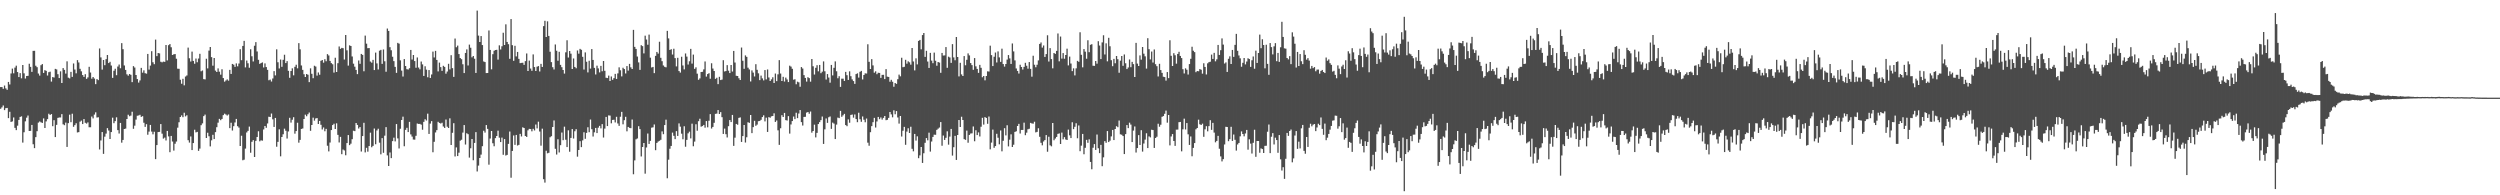 <svg xmlns="http://www.w3.org/2000/svg" width="1920" height="150"><path d="M0 66.891h1v16.649H0zM1 66.852h1v15.654H1zM2 68.189h1v12.814H2zM3 65.673h1v18.916H3zM4 67.889h1v15.192H4zM5 68.958h1v13.959H5zM6 62.901h1v27.844H6zM7 64.859h1v21.020H7zM8 56.402h1v37.253H8zM9 52.710h1v40.520H9zM10 56.295h1v33.921H10zM11 51.930h1v46.284H11zM12 50.443h1v49.518H12zM13 55.364h1v41.131H13zM14 59.172h1v32.936H14zM15 56.170h1v33.635H15zM16 60.148h1v29.177H16zM17 49.902h1v59.635H17zM18 56.332h1v45.274H18zM19 60.292h1v32.917H19zM20 58.354h1v32.020H20zM21 58.200h1v30.556H21zM22 48.970h1v51.650H22zM23 51.357h1v49.173H23zM24 55.181h1v40.769H24zM25 39.074h1v71.738H25zM26 39.007h1v74.744H26zM27 50.491h1v54.844H27zM28 51.624h1v49.124H28zM29 56.458h1v37.678H29zM30 58.059h1v35.241H30zM31 50.088h1v43.840H31zM32 49.180h1v45.211H32zM33 56.000h1v34.932H33zM34 53.868h1v44.455H34zM35 54.408h1v38.822H35zM36 58.006h1v33.502H36zM37 55.443h1v31.925H37zM38 55.041h1v33.236H38zM39 62.674h1v24.934H39zM40 59.195h1v37.703H40zM41 59.526h1v32.797H41zM42 52.877h1v52.372H42zM43 53.274h1v42.618H43zM44 57.008h1v33.491H44zM45 59.969h1v30.232H45zM46 54.774h1v35.438H46zM47 63.766h1v23.883H47zM48 52.300h1v43.177H48zM49 53.641h1v42.491H49zM50 56.514h1v37.666H50zM51 47.106h1v65.756H51zM52 59.641h1v34.901H52zM53 60.216h1v27.826H53zM54 55.219h1v38.636H54zM55 59.041h1v28.282H55zM56 48.727h1v48.659H56zM57 53.385h1v42.706H57zM58 56.331h1v38.339H58zM59 46.174h1v55.552H59zM60 47.968h1v53.532H60zM61 52.814h1v40.649H61zM62 54.767h1v37.855H62zM63 57.667h1v37.624H63zM64 59.028h1v32.410H64zM65 56.970h1v37.338H65zM66 60.560h1v34.388H66zM67 59.458h1v34.534H67zM68 51.327h1v46.432H68zM69 55.700h1v42.052H69zM70 60.395h1v29.110H70zM71 59.113h1v31.812H71zM72 60.327h1v27.674H72zM73 64.632h1v21.637H73zM74 60.730h1v29.515H74zM75 61.522h1v28.558H75zM76 37.202h1v77.575H76zM77 44.099h1v63.782H77zM78 53.468h1v47.949H78zM79 46.100h1v72.094H79zM80 50.093h1v54.860H80zM81 45.429h1v57.168H81zM82 42.246h1v56.150H82zM83 48.433h1v51.807H83zM84 47.453h1v59.310H84zM85 50.335h1v51.093H85zM86 59.788h1v30.578H86zM87 54.311h1v40.310H87zM88 52.792h1v40.250H88zM89 57.742h1v32.367H89zM90 51.109h1v48.837H90zM91 49.535h1v53.018H91zM92 52.428h1v42.003H92zM93 33.125h1v76.457H93zM94 37.782h1v69.691H94zM95 50.290h1v48.803H95zM96 53.703h1v45.085H96zM97 57.092h1v34.291H97zM98 58.109h1v29.981H98zM99 56.819h1v32.457H99zM100 57.431h1v31.359H100zM101 63.066h1v22.769H101zM102 50.786h1v48.116H102zM103 51.872h1v44.647H103zM104 57.599h1v34.248H104zM105 60.737h1v28.152H105zM106 63.420h1v25.243H106zM107 61.763h1v26.425H107zM108 52.139h1v37.596H108zM109 55.834h1v33.425H109zM110 54.000h1v40.245H110zM111 56.208h1v41.242H111zM112 56.559h1v38.809H112zM113 41.443h1v62.041H113zM114 53.478h1v47.592H114zM115 50.392h1v45.558H115zM116 39.344h1v61.709H116zM117 47.827h1v55.331H117zM118 49.286h1v51.863H118zM119 30.410h1v91.825H119zM120 43.114h1v68.283H120zM121 40.712h1v60.704H121zM122 41.026h1v60.224H122zM123 47.408h1v47.890H123zM124 47.853h1v54.779H124zM125 47.311h1v59.111H125zM126 47.515h1v58.175H126zM127 34.539h1v73.334H127zM128 46.386h1v54.178H128zM129 34.689h1v70.084H129zM130 33.865h1v83.033H130zM131 36.310h1v68.065H131zM132 42.229h1v66.487H132zM133 41.664h1v73.976H133zM134 41.548h1v68.843H134zM135 45.118h1v63.592H135zM136 52.754h1v45.314H136zM137 52.820h1v41.055H137zM138 61.236h1v28.618H138zM139 64.308h1v24.325H139zM140 60.530h1v29.461H140zM141 65.530h1v21.055H141zM142 58.791h1v30.622H142zM143 57.932h1v30.577H143zM144 36.547h1v71.149H144zM145 44.736h1v64.781H145zM146 47.251h1v57.566H146zM147 39.644h1v75.616H147zM148 46.817h1v63.073H148zM149 48.966h1v50.677H149zM150 44.929h1v56.772H150zM151 47.796h1v53.454H151zM152 44.971h1v70.890H152zM153 41.327h1v72.776H153zM154 54.729h1v41.443H154zM155 54.126h1v40.638H155zM156 60.752h1v28.443H156zM157 60.990h1v27.010H157zM158 45.089h1v60.873H158zM159 52.550h1v49.394H159zM160 38.861h1v65.770H160zM161 36.094h1v76.365H161zM162 43.875h1v63.905H162zM163 50.422h1v53.115H163zM164 44.533h1v62.246H164zM165 54.231h1v47.269H165zM166 55.294h1v42.384H166zM167 52.553h1v41.649H167zM168 55.036h1v36.238H168zM169 57.352h1v34.947H169zM170 53.205h1v38.150H170zM171 59.976h1v28.436H171zM172 62.722h1v24.573H172zM173 61.784h1v26.170H173zM174 60.982h1v27.754H174zM175 61.949h1v25.958H175zM176 53.656h1v44.735H176zM177 56.786h1v37.475H177zM178 49.088h1v51.138H178zM179 49.651h1v47.295H179zM180 51.354h1v42.706H180zM181 48.699h1v42.644H181zM182 50.928h1v45.983H182zM183 48.791h1v49.230H183zM184 37.763h1v74.378H184zM185 46.255h1v57.986H185zM186 35.277h1v87.810H186zM187 31.366h1v91.251H187zM188 51.760h1v62.380H188zM189 46.476h1v55.261H189zM190 48.598h1v51.921H190zM191 52.005h1v45.200H191zM192 37.844h1v79.463H192zM193 43.226h1v65.681H193zM194 47.229h1v60.378H194zM195 35.133h1v85.426H195zM196 32.354h1v75.832H196zM197 39.518h1v65.712H197zM198 45.927h1v54.886H198zM199 49.045h1v59.521H199zM200 48.434h1v59.318H200zM201 47.933h1v60.122H201zM202 51.790h1v47.635H202zM203 48.692h1v48.097H203zM204 51.529h1v46.621H204zM205 53.666h1v41.170H205zM206 61.652h1v27.976H206zM207 61.132h1v28.708H207zM208 62.594h1v24.600H208zM209 60.250h1v31.399H209zM210 54.619h1v42.850H210zM211 57.898h1v32.673H211zM212 37.885h1v74.818H212zM213 47.832h1v61.107H213zM214 52.561h1v46.754H214zM215 45.745h1v74.303H215zM216 51.302h1v53.902H216zM217 45.904h1v57.194H217zM218 42.027h1v56.770H218zM219 48.445h1v51.954H219zM220 46.972h1v59.424H220zM221 54.383h1v46.593H221zM222 59.738h1v30.716H222zM223 54.505h1v39.678H223zM224 52.485h1v39.462H224zM225 57.876h1v32.155H225zM226 51.294h1v51.369H226zM227 49.712h1v50.944H227zM228 52.484h1v41.789H228zM229 33.125h1v76.430H229zM230 37.898h1v69.540H230zM231 50.262h1v48.754H231zM232 53.658h1v44.987H232zM233 57.047h1v34.351H233zM234 59.145h1v28.945H234zM235 56.831h1v32.459H235zM236 57.417h1v30.339H236zM237 63.055h1v23.363H237zM238 52.483h1v47.967H238zM239 56.698h1v39.302H239zM240 60.065h1v30.315H240zM241 50.481h1v42.182H241zM242 51.122h1v39.876H242zM243 58.061h1v32.638H243zM244 55.663h1v39.594H244zM245 57.405h1v35.448H245zM246 46.699h1v49.164H246zM247 46.090h1v53.359H247zM248 48.136h1v49.779H248zM249 45.489h1v55.311H249zM250 47.062h1v51.889H250zM251 41.554h1v70.374H251zM252 42.581h1v73.694H252zM253 46.787h1v62.660H253zM254 48.488h1v51.396H254zM255 49.358h1v46.671H255zM256 55.758h1v39.276H256zM257 44.334h1v54.733H257zM258 55.281h1v39.427H258zM259 48.516h1v55.082H259zM260 35.669h1v73.769H260zM261 37.534h1v67.594H261zM262 36.737h1v81.701H262zM263 37.022h1v77.803H263zM264 45.722h1v69.814H264zM265 26.856h1v92.412H265zM266 38.652h1v71.223H266zM267 50.361h1v53.359H267zM268 34.836h1v76.634H268zM269 35.306h1v75.052H269zM270 43.386h1v63.508H270zM271 48.908h1v51.517H271zM272 51.225h1v49.495H272zM273 53.699h1v40.775H273zM274 56.952h1v39.013H274zM275 46.452h1v52.253H275zM276 48.998h1v48.582H276zM277 41.397h1v74.997H277zM278 42.154h1v62.356H278zM279 54.717h1v39.590H279zM280 27.322h1v89.701H280zM281 33.518h1v80.005H281zM282 36.997h1v79.459H282zM283 36.892h1v75.273H283zM284 47.235h1v54.673H284zM285 48.124h1v64.975H285zM286 45.972h1v66.029H286zM287 53.806h1v44.924H287zM288 40.375h1v70.403H288zM289 48.669h1v51.544H289zM290 53.349h1v45.502H290zM291 38.909h1v70.640H291zM292 38.289h1v80.219H292zM293 49.026h1v57.079H293zM294 37.993h1v79.353H294zM295 47.053h1v57.140H295zM296 55.086h1v42.564H296zM297 21.934h1v97.422H297zM298 23.754h1v103.735H298zM299 36.272h1v80.823H299zM300 38.618h1v82.840H300zM301 43.595h1v64.794H301zM302 46.961h1v58.747H302zM303 51.345h1v57.246H303zM304 55.950h1v39.333H304zM305 32.921h1v73.383H305zM306 33.558h1v80.460H306zM307 46.355h1v52.503H307zM308 54.199h1v37.941H308zM309 58.791h1v30.803H309zM310 45.385h1v66.941H310zM311 50.699h1v49.015H311zM312 53.126h1v45.029H312zM313 53.387h1v48.050H313zM314 52.371h1v41.229H314zM315 38.369h1v64.834H315zM316 45.734h1v59.193H316zM317 42.251h1v64.915H317zM318 46.922h1v60.321H318zM319 51.999h1v52.301H319zM320 44.158h1v50.711H320zM321 51.846h1v43.329H321zM322 53.251h1v41.890H322zM323 47.276h1v48.461H323zM324 49.453h1v50.189H324zM325 58.321h1v35.256H325zM326 50.912h1v40.665H326zM327 53.512h1v39.056H327zM328 59.336h1v27.965H328zM329 53.798h1v49.087H329zM330 59.855h1v35.059H330zM331 57.186h1v35.823H331zM332 39.627h1v77.296H332zM333 44.158h1v64.736H333zM334 39.087h1v62.654H334zM335 46.053h1v53.904H335zM336 54.847h1v38.701H336zM337 48.095h1v46.338H337zM338 51.561h1v43.329H338zM339 54.409h1v39.867H339zM340 50.547h1v46.633H340zM341 51.361h1v46.912H341zM342 56.562h1v35.217H342zM343 54.951h1v42.399H343zM344 49.002h1v49.296H344zM345 53.302h1v37.554H345zM346 42.412h1v68.933H346zM347 52.309h1v49.669H347zM348 59.017h1v35.616H348zM349 29.603h1v90.565H349zM350 36.309h1v76.913H350zM351 35.019h1v84.862H351zM352 41.508h1v75.742H352zM353 44.579h1v63.445H353zM354 45.464h1v61.871H354zM355 49.371h1v52.453H355zM356 56.091h1v39.984H356zM357 40.640h1v70.355H357zM358 37.937h1v64.429H358zM359 50.255h1v52.825H359zM360 34.233h1v86.780H360zM361 36.676h1v77.179H361zM362 44.036h1v62.692H362zM363 42.999h1v80.097H363zM364 45.123h1v64.671H364zM365 56.038h1v45.465H365zM366 8.155h1v123.535H366zM367 27.362h1v99.838H367zM368 32.245h1v89.112H368zM369 27.713h1v91.041H369zM370 34.622h1v77.647H370zM371 47.200h1v53.222H371zM372 47.662h1v54.177H372zM373 56.097h1v39.934H373zM374 56.078h1v42.890H374zM375 23.385h1v103.078H375zM376 38.360h1v68.011H376zM377 53.228h1v47.361H377zM378 41.617h1v68.426H378zM379 38.977h1v73.373H379zM380 38.400h1v67.710H380zM381 38.231h1v66.239H381zM382 45.785h1v54.551H382zM383 34.809h1v70.930H383zM384 37.995h1v71.092H384zM385 35.549h1v70.124H385zM386 25.130h1v93.762H386zM387 34.550h1v72.249H387zM388 18.693h1v100.741H388zM389 32.189h1v86.749H389zM390 33.935h1v76.549H390zM391 45.139h1v55.902H391zM392 14.666h1v121.848H392zM393 34.699h1v81.217H393zM394 46.707h1v57.322H394zM395 35.179h1v76.103H395zM396 43.291h1v60.361H396zM397 39.870h1v71.899H397zM398 45.218h1v66.047H398zM399 48.511h1v54.286H399zM400 48.263h1v56.525H400zM401 48.168h1v49.620H401zM402 49.798h1v48.507H402zM403 46.933h1v57.499H403zM404 41.068h1v64.105H404zM405 54.521h1v45.592H405zM406 46.557h1v52.392H406zM407 52.660h1v46.487H407zM408 54.356h1v46.483H408zM409 41.755h1v57.171H409zM410 51.499h1v48.702H410zM411 54.503h1v41.142H411zM412 51.194h1v47.435H412zM413 50.740h1v42.694H413zM414 54.860h1v46.132H414zM415 49.063h1v62.819H415zM416 51.396h1v47.446H416zM417 20.051h1v117.564H417zM418 15.961h1v124.271H418zM419 28.420h1v87.326H419zM420 16.401h1v101.382H420zM421 27.602h1v89.771H421zM422 39.719h1v65.683H422zM423 47.737h1v56.860H423zM424 51.621h1v45.898H424zM425 53.337h1v39.204H425zM426 34.174h1v80.090H426zM427 38.958h1v79.711H427zM428 46.657h1v60.297H428zM429 39.765h1v77.311H429zM430 49.817h1v61.713H430zM431 51.611h1v50.166H431zM432 53.736h1v53.944H432zM433 56.545h1v40.756H433zM434 40.206h1v67.090H434zM435 30.906h1v82.032H435zM436 44.168h1v55.923H436zM437 39.169h1v77.354H437zM438 41.209h1v64.722H438zM439 53.010h1v46.124H439zM440 44.925h1v61.489H440zM441 51.385h1v49.410H441zM442 52.424h1v46.793H442zM443 38.767h1v81.553H443zM444 41.204h1v73.999H444zM445 37.540h1v70.889H445zM446 38.256h1v74.728H446zM447 43.643h1v64.200H447zM448 53.379h1v48.193H448zM449 40.255h1v66.320H449zM450 47.428h1v54.603H450zM451 55.581h1v42.155H451zM452 46.633h1v54.901H452zM453 52.692h1v39.089H453zM454 37.683h1v61.522H454zM455 46.038h1v58.833H455zM456 52.144h1v49.481H456zM457 57.204h1v41.063H457zM458 50.451h1v51.733H458zM459 52.550h1v45.523H459zM460 55.601h1v41.048H460zM461 50.584h1v48.038H461zM462 54.754h1v40.566H462zM463 46.872h1v58.778H463zM464 54.364h1v44.411H464zM465 59.675h1v30.129H465zM466 59.944h1v36.890H466zM467 58.046h1v30.595H467zM468 62.187h1v26.591H468zM469 58.734h1v35.990H469zM470 61.298h1v30.803H470zM471 60.015h1v31.920H471zM472 56.709h1v37.347H472zM473 60.637h1v29.043H473zM474 56.391h1v38.431H474zM475 51.716h1v44.935H475zM476 53.977h1v35.686H476zM477 58.655h1v27.259H477zM478 52.006h1v43.501H478zM479 53.032h1v39.261H479zM480 56.430h1v33.275H480zM481 50.748h1v50.123H481zM482 54.231h1v43.248H482zM483 49.049h1v49.167H483zM484 51.711h1v46.732H484zM485 52.989h1v38.819H485zM486 22.922h1v110.917H486zM487 36.018h1v87.152H487zM488 37.563h1v69.437H488zM489 43.420h1v62.925H489zM490 47.929h1v49.013H490zM491 53.645h1v45.539H491zM492 34.723h1v85.459H492zM493 35.426h1v77.479H493zM494 41.022h1v68.827H494zM495 27.413h1v105.978H495zM496 30.380h1v82.875H496zM497 34.338h1v68.236H497zM498 26.576h1v83.971H498zM499 44.310h1v63.900H499zM500 51.792h1v46.243H500zM501 51.380h1v46.396H501zM502 56.182h1v39.398H502zM503 42.922h1v72.451H503zM504 39.860h1v69.927H504zM505 41.169h1v67.534H505zM506 32.062h1v76.073H506zM507 44.373h1v62.978H507zM508 47.023h1v53.915H508zM509 50.261h1v52.798H509zM510 51.310h1v44.722H510zM511 51.717h1v40.166H511zM512 23.712h1v113.220H512zM513 29.508h1v93.123H513zM514 38.360h1v75.861H514zM515 37.775h1v74.315H515zM516 41.855h1v59.970H516zM517 37.453h1v66.830H517zM518 44.643h1v62.209H518zM519 50.978h1v49.745H519zM520 44.398h1v60.004H520zM521 54.594h1v40.190H521zM522 55.745h1v41.516H522zM523 43.576h1v59.087H523zM524 50.291h1v56.665H524zM525 53.305h1v43.686H525zM526 41.047h1v71.655H526zM527 43.473h1v63.933H527zM528 49.560h1v52.827H528zM529 47.048h1v54.068H529zM530 37.549h1v68.724H530zM531 48.839h1v46.114H531zM532 41.926h1v70.392H532zM533 52.902h1v55.862H533zM534 51.695h1v43.755H534zM535 56.563h1v43.826H535zM536 61.262h1v31.809H536zM537 60.194h1v30.983H537zM538 55.318h1v41.979H538zM539 55.147h1v41.696H539zM540 53.302h1v42.626H540zM541 47.223h1v50.806H541zM542 58.826h1v34.130H542zM543 56.874h1v40.937H543zM544 56.236h1v36.477H544zM545 60.488h1v27.181H545zM546 48.568h1v50.138H546zM547 52.621h1v44.861H547zM548 54.528h1v39.787H548zM549 60.593h1v26.858H549zM550 59.721h1v27.543H550zM551 64.620h1v19.917H551zM552 59.005h1v28.544H552zM553 61.476h1v24.633H553zM554 61.138h1v28.866H554zM555 46.217h1v56.627H555zM556 54.898h1v43.885H556zM557 54.585h1v48.495H557zM558 50.007h1v55.546H558zM559 54.255h1v42.683H559zM560 56.092h1v36.124H560zM561 49.940h1v43.788H561zM562 54.960h1v33.329H562zM563 39.104h1v72.945H563zM564 48.012h1v57.693H564zM565 58.217h1v36.961H565zM566 58.389h1v37.386H566zM567 60.104h1v30.431H567zM568 61.425h1v28.728H568zM569 36.493h1v72.525H569zM570 46.637h1v57.873H570zM571 52.828h1v43.158H571zM572 42.536h1v66.940H572zM573 43.688h1v61.727H573zM574 51.971h1v41.922H574zM575 53.367h1v41.009H575zM576 62.546h1v25.789H576zM577 54.066h1v48.172H577zM578 55.744h1v41.899H578zM579 58.738h1v34.051H579zM580 49.282h1v47.334H580zM581 53.591h1v42.094H581zM582 56.339h1v36.746H582zM583 61.563h1v31.299H583zM584 58.064h1v33.928H584zM585 60.223h1v29.674H585zM586 61.766h1v26.808H586zM587 53.812h1v39.398H587zM588 60.996h1v29.349H588zM589 53.355h1v47.946H589zM590 59.487h1v30.488H590zM591 62.223h1v28.207H591zM592 60.943h1v28.415H592zM593 59.322h1v29.787H593zM594 63.757h1v23.298H594zM595 56.465h1v37.173H595zM596 62.313h1v30.194H596zM597 57.091h1v42.982H597zM598 46.191h1v65.090H598zM599 56.451h1v42.059H599zM600 62.216h1v26.237H600zM601 58.963h1v30.908H601zM602 62.601h1v24.138H602zM603 59.597h1v32.686H603zM604 61.010h1v31.564H604zM605 63.034h1v26.159H605zM606 50.451h1v52.171H606zM607 51.131h1v44.445H607zM608 52.848h1v40.109H608zM609 61.195h1v28.305H609zM610 60.852h1v30.641H610zM611 64.698h1v21.897H611zM612 62.697h1v28.048H612zM613 63.239h1v23.943H613zM614 66.611h1v17.897H614zM615 51.483h1v42.320H615zM616 52.612h1v43.789H616zM617 57.696h1v32.110H617zM618 59.841h1v29.879H618zM619 62.680h1v23.794H619zM620 59.303h1v26.711H620zM621 59.992h1v27.339H621zM622 62.710h1v22.927H622zM623 45.304h1v56.576H623zM624 50.917h1v49.675H624zM625 57.236h1v38.528H625zM626 52.091h1v53.424H626zM627 50.073h1v51.944H627zM628 54.760h1v40.518H628zM629 49.859h1v43.936H629zM630 56.219h1v36.027H630zM631 55.024h1v34.468H631zM632 47.160h1v63.384H632zM633 54.743h1v44.565H633zM634 61.107h1v29.872H634zM635 56.901h1v37.486H635zM636 59.556h1v30.519H636zM637 63.494h1v25.936H637zM638 49.861h1v49.129H638zM639 57.884h1v36.278H639zM640 52.056h1v42.866H640zM641 47.175h1v59.606H641zM642 54.748h1v40.963H642zM643 60.090h1v30.233H643zM644 58.507h1v32.227H644zM645 66.699h1v18.457H645zM646 60.427h1v29.266H646zM647 60.398h1v28.170H647zM648 62.158h1v25.300H648zM649 55.198h1v40.834H649zM650 57.750h1v39.182H650zM651 61.386h1v30.302H651zM652 54.782h1v39.467H652zM653 58.513h1v29.749H653zM654 60.975h1v27.000H654zM655 62.277h1v28.077H655zM656 64.408h1v23.519H656zM657 56.872h1v34.556H657zM658 56.320h1v37.518H658zM659 59.580h1v27.008H659zM660 55.142h1v36.444H660zM661 54.441h1v39.103H661zM662 61.042h1v28.406H662zM663 57.588h1v34.389H663zM664 56.316h1v37.568H664zM665 56.462h1v34.597H665zM666 33.987h1v75.564H666zM667 47.457h1v64.464H667zM668 52.972h1v48.536H668zM669 45.433h1v51.437H669zM670 50.209h1v43.640H670zM671 55.812h1v34.735H671zM672 54.758h1v43.200H672zM673 57.003h1v36.293H673zM674 55.839h1v33.957H674zM675 55.988h1v35.559H675zM676 59.788h1v30.435H676zM677 57.484h1v34.382H677zM678 57.424h1v33.106H678zM679 60.732h1v28.336H679zM680 53.107h1v39.220H680zM681 58.888h1v33.143H681zM682 59.086h1v31.430H682zM683 62.754h1v23.283H683zM684 61.283h1v26.561H684zM685 62.786h1v27.308H685zM686 66.599h1v18.143H686zM687 63.759h1v23.999H687zM688 64.423h1v20.895H688zM689 60.837h1v29.360H689zM690 57.276h1v37.671H690zM691 58.617h1v30.493H691zM692 44.360h1v60.508H692zM693 51.590h1v48.806H693zM694 51.314h1v46.099H694zM695 45.942h1v65.245H695zM696 48.875h1v52.188H696zM697 47.126h1v51.357H697zM698 47.877h1v54.245H698zM699 49.660h1v47.682H699zM700 36.853h1v77.430H700zM701 47.198h1v69.048H701zM702 54.050h1v48.828H702zM703 44.824h1v63.154H703zM704 49.460h1v55.254H704zM705 31.452h1v90.043H705zM706 30.644h1v88.705H706zM707 37.878h1v75.021H707zM708 26.956h1v98.186H708zM709 25.336h1v92.384H709zM710 43.695h1v65.966H710zM711 39.030h1v67.027H711zM712 47.276h1v60.507H712zM713 52.155h1v49.744H713zM714 40.595h1v75.810H714zM715 46.566h1v62.152H715zM716 48.532h1v56.619H716zM717 40.416h1v63.012H717zM718 46.619h1v56.922H718zM719 50.499h1v49.258H719zM720 47.596h1v51.233H720zM721 48.082h1v49.878H721zM722 55.907h1v37.842H722zM723 40.662h1v71.284H723zM724 42.664h1v61.402H724zM725 42.541h1v64.943H725zM726 36.151h1v69.687H726zM727 52.074h1v48.814H727zM728 43.500h1v67.600H728zM729 44.144h1v60.751H729zM730 48.303h1v50.730H730zM731 33.912h1v85.597H731zM732 44.088h1v68.953H732zM733 46.274h1v58.058H733zM734 28.400h1v94.449H734zM735 43.758h1v59.931H735zM736 58.691h1v33.494H736zM737 48.246h1v49.272H737zM738 57.161h1v32.481H738zM739 58.374h1v33.808H739zM740 43.043h1v63.805H740zM741 50.121h1v57.295H741zM742 45.944h1v54.374H742zM743 41.019h1v68.585H743zM744 42.557h1v61.078H744zM745 48.433h1v54.138H745zM746 50.033h1v52.367H746zM747 53.599h1v43.531H747zM748 44.575h1v63.894H748zM749 50.932h1v49.110H749zM750 52.961h1v50.771H750zM751 55.939h1v45.760H751zM752 49.806h1v55.022H752zM753 52.078h1v45.262H753zM754 59.315h1v31.166H754zM755 58.366h1v37.338H755zM756 61.708h1v28.209H756zM757 58.360h1v32.239H757zM758 54.782h1v40.320H758zM759 54.948h1v34.523H759zM760 35.094h1v79.595H760zM761 42.344h1v67.152H761zM762 50.724h1v48.805H762zM763 43.586h1v69.912H763zM764 40.325h1v71.862H764zM765 47.989h1v54.745H765zM766 39.476h1v66.293H766zM767 44.076h1v66.781H767zM768 47.537h1v52.662H768zM769 37.359h1v78.871H769zM770 49.183h1v58.976H770zM771 51.133h1v47.342H771zM772 49.152h1v54.836H772zM773 45.796h1v50.391H773zM774 42.311h1v70.137H774zM775 44.825h1v62.422H775zM776 49.105h1v54.071H776zM777 33.405h1v79.481H777zM778 39.476h1v71.669H778zM779 46.365h1v54.939H779zM780 52.577h1v48.249H780zM781 54.471h1v42.321H781zM782 56.489h1v38.649H782zM783 49.723h1v52.829H783zM784 51.459h1v48.332H784zM785 53.383h1v46.386H785zM786 51.371h1v42.849H786zM787 48.243h1v55.593H787zM788 50.492h1v51.413H788zM789 52.712h1v46.581H789zM790 47.660h1v51.230H790zM791 52.908h1v41.456H791zM792 58.891h1v35.910H792zM793 42.799h1v52.175H793zM794 49.734h1v43.774H794zM795 51.685h1v49.999H795zM796 49.698h1v51.561H796zM797 46.379h1v52.125H797zM798 33.764h1v71.279H798zM799 32.621h1v77.060H799zM800 36.579h1v75.060H800zM801 34.898h1v73.731H801zM802 43.735h1v63.854H802zM803 41.544h1v62.204H803zM804 27.076h1v89.439H804zM805 47.255h1v57.741H805zM806 36.989h1v74.625H806zM807 45.370h1v67.021H807zM808 52.495h1v41.961H808zM809 40.699h1v67.025H809zM810 41.395h1v64.983H810zM811 39.043h1v66.133H811zM812 25.720h1v77.084H812zM813 47.099h1v55.331H813zM814 28.035h1v82.552H814zM815 45.013h1v56.816H815zM816 40.773h1v66.231H816zM817 45.116h1v60.201H817zM818 42.243h1v64.868H818zM819 37.356h1v70.153H819zM820 50.236h1v49.290H820zM821 43.456h1v60.494H821zM822 48.797h1v57.228H822zM823 54.617h1v39.270H823zM824 52.493h1v46.669H824zM825 57.917h1v39.447H825zM826 52.499h1v42.158H826zM827 46.735h1v59.433H827zM828 47.486h1v48.863H828zM829 24.780h1v91.357H829zM830 42.105h1v69.784H830zM831 51.736h1v51.148H831zM832 37.675h1v80.780H832zM833 39.667h1v73.860H833zM834 45.083h1v62.322H834zM835 30.933h1v78.756H835zM836 40.072h1v66.936H836zM837 34.400h1v89.968H837zM838 33.928h1v96.091H838zM839 50.494h1v62.955H839zM840 50.563h1v60.106H840zM841 46.873h1v68.266H841zM842 48.914h1v54.412H842zM843 31.630h1v82.234H843zM844 34.944h1v82.682H844zM845 45.379h1v65.881H845zM846 32.543h1v95.095H846zM847 27.071h1v93.750H847zM848 41.804h1v66.601H848zM849 33.289h1v76.364H849zM850 47.089h1v53.593H850zM851 29.018h1v80.101H851zM852 35.510h1v72.538H852zM853 46.234h1v58.521H853zM854 50.834h1v48.939H854zM855 45.199h1v62.378H855zM856 48.611h1v50.455H856zM857 43.032h1v53.900H857zM858 45.482h1v52.230H858zM859 55.837h1v36.716H859zM860 46.586h1v56.566H860zM861 43.022h1v60.431H861zM862 50.546h1v53.966H862zM863 41.838h1v76.464H863zM864 48.586h1v54.409H864zM865 53.034h1v43.012H865zM866 51.823h1v46.581H866zM867 45.674h1v48.531H867zM868 51.624h1v44.075H868zM869 47.533h1v61.592H869zM870 49.234h1v51.068H870zM871 59.147h1v37.965H871zM872 32.916h1v84.211H872zM873 48.857h1v64.845H873zM874 50.669h1v53.113H874zM875 42.530h1v68.822H875zM876 45.832h1v54.147H876zM877 36.082h1v80.339H877zM878 41.223h1v68.999H878zM879 43.279h1v63.959H879zM880 52.692h1v49.650H880zM881 29.316h1v84.419H881zM882 37.789h1v66.973H882zM883 45.623h1v59.875H883zM884 39.583h1v60.048H884zM885 48.032h1v51.879H885zM886 37.964h1v75.638H886zM887 49.295h1v56.678H887zM888 50.857h1v54.132H888zM889 58.745h1v36.289H889zM890 49.019h1v48.302H890zM891 53.821h1v41.999H891zM892 55.939h1v33.772H892zM893 58.925h1v30.219H893zM894 59.182h1v28.205H894zM895 61.914h1v23.025H895zM896 55.348h1v38.867H896zM897 60.017h1v28.307H897zM898 30.914h1v80.766H898zM899 42.854h1v61.937H899zM900 50.705h1v52.241H900zM901 40.838h1v67.452H901zM902 42.436h1v69.599H902zM903 48.881h1v50.678H903zM904 41.401h1v58.131H904zM905 39.765h1v54.097H905zM906 42.966h1v50.675H906zM907 44.617h1v71.632H907zM908 53.149h1v46.174H908zM909 56.416h1v34.699H909zM910 52.493h1v46.924H910zM911 53.569h1v40.946H911zM912 57.265h1v45.911H912zM913 49.204h1v62.110H913zM914 45.159h1v59.631H914zM915 35.892h1v84.107H915zM916 38.960h1v74.595H916zM917 40.042h1v69.829H917zM918 55.468h1v43.836H918zM919 54.527h1v43.797H919zM920 54.711h1v37.207H920zM921 53.021h1v42.401H921zM922 53.563h1v42.450H922zM923 56.555h1v38.409H923zM924 48.588h1v56.487H924zM925 51.389h1v47.932H925zM926 57.195h1v39.740H926zM927 48.618h1v52.227H927zM928 47.707h1v49.175H928zM929 47.435h1v44.885H929zM930 41.942h1v57.771H930zM931 45.253h1v49.113H931zM932 40.606h1v61.219H932zM933 47.115h1v62.209H933zM934 45.557h1v62.696H934zM935 34.501h1v69.868H935zM936 42.210h1v72.035H936zM937 38.542h1v81.573H937zM938 29.472h1v94.472H938zM939 34.278h1v87.933H939zM940 48.796h1v62.160H940zM941 47.898h1v49.468H941zM942 55.259h1v42.282H942zM943 45.147h1v63.319H943zM944 43.270h1v63.566H944zM945 49.158h1v48.215H945zM946 38.325h1v69.899H946zM947 43.665h1v59.633H947zM948 34.477h1v72.893H948zM949 25.993h1v89.647H949zM950 39.012h1v71.929H950zM951 42.590h1v67.175H951zM952 44.817h1v59.889H952zM953 51.232h1v49.700H953zM954 48.242h1v54.690H954zM955 44.532h1v60.153H955zM956 49.461h1v53.023H956zM957 47.257h1v52.535H957zM958 44.743h1v70.189H958zM959 45.380h1v61.647H959zM960 51.334h1v58.961H960zM961 46.302h1v71.597H961zM962 43.354h1v66.293H962zM963 52.776h1v46.854H963zM964 38.913h1v81.485H964zM965 48.335h1v59.933H965zM966 40.705h1v67.572H966zM967 26.590h1v90.701H967zM968 37.028h1v76.928H968zM969 30.142h1v84.358H969zM970 34.581h1v82.921H970zM971 52.467h1v59.564H971zM972 34.374h1v77.525H972zM973 49.074h1v52.089H973zM974 57.446h1v38.190H974zM975 33.093h1v84.497H975zM976 36.209h1v68.794H976zM977 41.775h1v60.464H977zM978 35.576h1v75.391H978zM979 33.105h1v72.607H979zM980 46.980h1v60.577H980zM981 40.666h1v76.668H981zM982 47.516h1v56.209H982zM983 36.306h1v86.037H983zM984 16.766h1v114.193H984zM985 28.349h1v100.042H985zM986 37.107h1v100.238H986zM987 37.364h1v84.606H987zM988 44.524h1v57.555H988zM989 45.639h1v58.732H989zM990 43.129h1v57.467H990zM991 49.277h1v50.205H991zM992 24.838h1v99.852H992zM993 28.098h1v93.540H993zM994 33.608h1v70.502H994zM995 51.884h1v48.774H995zM996 39.873h1v74.467H996zM997 50.690h1v58.131H997zM998 41.520h1v72.464H998zM999 47.041h1v51.525H999zM1000 49.246h1v46.706H1000zM1001 38.569h1v77.308H1001zM1002 42.092h1v75.987H1002zM1003 45.829h1v59.368H1003zM1004 44.624h1v68.211H1004zM1005 46.517h1v51.584H1005zM1006 52.724h1v42.307H1006zM1007 50.644h1v46.364H1007zM1008 52.326h1v43.402H1008zM1009 51.498h1v43.719H1009zM1010 54.734h1v45.989H1010zM1011 53.470h1v44.413H1011zM1012 53.391h1v41.658H1012zM1013 56.579h1v39.509H1013zM1014 54.488h1v35.712H1014zM1015 53.699h1v45.294H1015zM1016 55.302h1v48.215H1016zM1017 56.090h1v38.855H1017zM1018 44.194h1v63.460H1018zM1019 46.654h1v59.081H1019zM1020 45.597h1v57.289H1020zM1021 48.530h1v51.044H1021zM1022 49.841h1v46.853H1022zM1023 54.987h1v37.671H1023zM1024 54.370h1v38.071H1024zM1025 57.500h1v31.295H1025zM1026 60.123h1v28.826H1026zM1027 50.235h1v48.571H1027zM1028 52.736h1v44.244H1028zM1029 56.937h1v33.719H1029zM1030 51.051h1v50.402H1030zM1031 49.734h1v44.984H1031zM1032 52.975h1v54.270H1032zM1033 46.259h1v59.798H1033zM1034 59.534h1v38.483H1034zM1035 39.363h1v74.136H1035zM1036 41.094h1v67.886H1036zM1037 46.642h1v63.059H1037zM1038 36.997h1v79.647H1038zM1039 40.201h1v61.771H1039zM1040 45.407h1v53.105H1040zM1041 49.556h1v44.858H1041zM1042 54.346h1v38.208H1042zM1043 42.321h1v62.853H1043zM1044 37.400h1v72.957H1044zM1045 42.972h1v64.084H1045zM1046 51.585h1v60.543H1046zM1047 36.435h1v80.632H1047zM1048 41.356h1v67.117H1048zM1049 43.641h1v68.489H1049zM1050 41.887h1v67.109H1050zM1051 55.514h1v45.348H1051zM1052 21.637h1v109.458H1052zM1053 24.222h1v103.513H1053zM1054 25.484h1v93.398H1054zM1055 36.732h1v93.437H1055zM1056 40.123h1v76.447H1056zM1057 49.097h1v53.964H1057zM1058 41.092h1v59.897H1058zM1059 45.428h1v52.587H1059zM1060 47.799h1v47.764H1060zM1061 27.410h1v95.328H1061zM1062 38.048h1v71.669H1062zM1063 40.305h1v64.283H1063zM1064 25.520h1v90.871H1064zM1065 40.390h1v77.236H1065zM1066 41.920h1v69.442H1066zM1067 38.663h1v64.387H1067zM1068 43.121h1v57.398H1068zM1069 37.819h1v65.822H1069zM1070 35.647h1v74.312H1070zM1071 43.552h1v69.642H1071zM1072 33.514h1v91.126H1072zM1073 37.051h1v79.065H1073zM1074 42.329h1v65.957H1074zM1075 33.644h1v87.652H1075zM1076 24.725h1v98.985H1076zM1077 30.285h1v75.406H1077zM1078 12.912h1v133.936H1078zM1079 23.347h1v94.960H1079zM1080 42.466h1v64.365H1080zM1081 31.982h1v84.917H1081zM1082 41.120h1v74.398H1082zM1083 41.743h1v62.739H1083zM1084 43.033h1v65.427H1084zM1085 44.759h1v58.673H1085zM1086 52.605h1v50.779H1086zM1087 44.052h1v54.811H1087zM1088 46.749h1v49.762H1088zM1089 38.382h1v71.213H1089zM1090 46.827h1v60.216H1090zM1091 49.574h1v53.302H1091zM1092 52.929h1v44.754H1092zM1093 51.182h1v42.781H1093zM1094 56.575h1v40.442H1094zM1095 53.478h1v43.176H1095zM1096 58.686h1v36.444H1096zM1097 61.402h1v31.521H1097zM1098 53.162h1v38.004H1098zM1099 52.308h1v43.276H1099zM1100 56.928h1v30.511H1100zM1101 49.809h1v50.744H1101zM1102 48.911h1v50.859H1102zM1103 50.106h1v46.134H1103zM1104 37.385h1v89.938H1104zM1105 45.513h1v78.943H1105zM1106 37.295h1v69.381H1106zM1107 39.410h1v75.909H1107zM1108 41.291h1v63.523H1108zM1109 48.097h1v57.517H1109zM1110 49.356h1v50.916H1110zM1111 51.540h1v42.806H1111zM1112 42.177h1v77.673H1112zM1113 37.245h1v88.988H1113zM1114 32.456h1v84.425H1114zM1115 34.991h1v79.430H1115zM1116 38.457h1v72.415H1116zM1117 49.938h1v57.826H1117zM1118 42.747h1v65.515H1118zM1119 54.441h1v46.192H1119zM1120 32.704h1v92.441H1120zM1121 32.959h1v100.605H1121zM1122 33.229h1v80.450H1122zM1123 31.491h1v96.182H1123zM1124 35.517h1v80.458H1124zM1125 45.465h1v56.884H1125zM1126 32.678h1v90.456H1126zM1127 39.254h1v77.386H1127zM1128 44.646h1v66.473H1128zM1129 33.287h1v90.221H1129zM1130 28.328h1v83.825H1130zM1131 37.926h1v75.162H1131zM1132 40.632h1v70.838H1132zM1133 38.604h1v70.936H1133zM1134 46.261h1v52.082H1134zM1135 42.677h1v71.665H1135zM1136 47.587h1v58.964H1136zM1137 50.589h1v50.491H1137zM1138 54.664h1v44.453H1138zM1139 59.615h1v33.116H1139zM1140 58.423h1v40.744H1140zM1141 48.958h1v49.867H1141zM1142 55.446h1v41.344H1142zM1143 54.450h1v53.259H1143zM1144 47.630h1v54.931H1144zM1145 54.445h1v40.166H1145zM1146 53.051h1v43.567H1146zM1147 54.686h1v37.558H1147zM1148 57.416h1v32.359H1148zM1149 52.031h1v42.992H1149zM1150 60.279h1v35.881H1150zM1151 60.404h1v31.878H1151zM1152 59.108h1v32.436H1152zM1153 64.566h1v26.012H1153zM1154 64.654h1v21.124H1154zM1155 57.555h1v36.895H1155zM1156 59.751h1v31.422H1156zM1157 52.732h1v42.624H1157zM1158 50.972h1v45.773H1158zM1159 60.985h1v28.330H1159zM1160 59.352h1v34.822H1160zM1161 55.976h1v43.344H1161zM1162 62.183h1v29.953H1162zM1163 59.638h1v28.486H1163zM1164 59.325h1v30.543H1164zM1165 62.030h1v27.601H1165zM1166 52.480h1v48.875H1166zM1167 51.365h1v52.545H1167zM1168 51.295h1v43.492H1168zM1169 44.694h1v58.827H1169zM1170 49.157h1v46.199H1170zM1171 48.876h1v44.334H1171zM1172 30.638h1v79.448H1172zM1173 37.125h1v72.143H1173zM1174 42.922h1v65.629H1174zM1175 27.495h1v92.900H1175zM1176 38.452h1v68.052H1176zM1177 29.660h1v95.914H1177zM1178 30.905h1v86.969H1178zM1179 38.364h1v74.687H1179zM1180 21.506h1v103.631H1180zM1181 26.252h1v96.339H1181zM1182 38.217h1v75.715H1182zM1183 36.764h1v76.506H1183zM1184 40.615h1v69.421H1184zM1185 48.128h1v50.280H1185zM1186 47.949h1v57.352H1186zM1187 50.762h1v47.928H1187zM1188 42.805h1v57.575H1188zM1189 31.760h1v90.572H1189zM1190 34.606h1v75.787H1190zM1191 42.313h1v63.068H1191zM1192 36.933h1v75.700H1192zM1193 48.454h1v56.651H1193zM1194 51.958h1v44.048H1194zM1195 40.827h1v65.187H1195zM1196 54.458h1v43.662H1196zM1197 52.961h1v46.822H1197zM1198 22.745h1v112.161H1198zM1199 27.655h1v91.750H1199zM1200 34.311h1v76.573H1200zM1201 39.925h1v72.230H1201zM1202 43.087h1v58.265H1202zM1203 39.844h1v64.498H1203zM1204 45.441h1v61.259H1204zM1205 52.821h1v46.519H1205zM1206 45.129h1v60.544H1206zM1207 54.409h1v43.624H1207zM1208 57.621h1v36.518H1208zM1209 43.822h1v58.694H1209zM1210 50.552h1v56.254H1210zM1211 55.800h1v41.132H1211zM1212 40.895h1v71.793H1212zM1213 43.160h1v64.235H1213zM1214 49.490h1v47.901H1214zM1215 47.006h1v59.182H1215zM1216 37.616h1v63.154H1216zM1217 41.976h1v53.012H1217zM1218 47.827h1v64.539H1218zM1219 53.121h1v52.660H1219zM1220 51.824h1v48.535H1220zM1221 56.642h1v37.497H1221zM1222 61.639h1v27.321H1222zM1223 60.197h1v37.085H1223zM1224 55.290h1v41.534H1224zM1225 55.175h1v38.889H1225zM1226 53.314h1v44.711H1226zM1227 47.226h1v46.611H1227zM1228 59.867h1v33.092H1228zM1229 56.874h1v40.948H1229zM1230 56.252h1v36.465H1230zM1231 60.985h1v26.673H1231zM1232 49.323h1v46.991H1232zM1233 50.323h1v48.280H1233zM1234 54.436h1v43.462H1234zM1235 49.347h1v55.611H1235zM1236 49.183h1v53.290H1236zM1237 55.253h1v41.926H1237zM1238 40.280h1v68.592H1238zM1239 45.152h1v59.863H1239zM1240 36.035h1v69.252H1240zM1241 35.451h1v75.931H1241zM1242 47.820h1v67.346H1242zM1243 37.471h1v81.352H1243zM1244 49.460h1v54.188H1244zM1245 53.021h1v47.517H1245zM1246 49.849h1v50.758H1246zM1247 45.120h1v58.604H1247zM1248 51.462h1v51.112H1248zM1249 36.699h1v70.249H1249zM1250 38.433h1v71.771H1250zM1251 39.281h1v69.546H1251zM1252 40.966h1v64.007H1252zM1253 55.821h1v44.273H1253zM1254 55.519h1v41.630H1254zM1255 38.121h1v78.689H1255zM1256 43.986h1v60.288H1256zM1257 47.312h1v50.813H1257zM1258 39.553h1v70.726H1258zM1259 47.209h1v59.162H1259zM1260 49.484h1v55.011H1260zM1261 47.889h1v51.081H1261zM1262 53.603h1v44.930H1262zM1263 52.531h1v48.299H1263zM1264 48.773h1v54.389H1264zM1265 53.802h1v51.964H1265zM1266 47.746h1v58.468H1266zM1267 32.663h1v79.467H1267zM1268 46.779h1v60.769H1268zM1269 26.867h1v74.512H1269zM1270 34.362h1v67.447H1270zM1271 46.809h1v54.792H1271zM1272 44.813h1v71.882H1272zM1273 36.913h1v80.320H1273zM1274 51.413h1v44.818H1274zM1275 50.603h1v58.313H1275zM1276 43.692h1v58.895H1276zM1277 47.723h1v52.447H1277zM1278 52.228h1v51.468H1278zM1279 55.183h1v44.609H1279zM1280 55.676h1v43.702H1280zM1281 53.408h1v48.570H1281zM1282 56.292h1v38.093H1282zM1283 53.252h1v39.038H1283zM1284 57.371h1v31.030H1284zM1285 57.975h1v30.767H1285zM1286 52.942h1v44.015H1286zM1287 53.816h1v37.359H1287zM1288 56.247h1v32.869H1288zM1289 53.938h1v36.992H1289zM1290 55.355h1v34.254H1290zM1291 60.833h1v31.447H1291zM1292 60.267h1v33.202H1292zM1293 57.946h1v39.933H1293zM1294 56.948h1v38.171H1294zM1295 55.582h1v40.053H1295zM1296 57.662h1v32.881H1296zM1297 55.278h1v42.777H1297zM1298 54.911h1v42.095H1298zM1299 55.701h1v38.747H1299zM1300 57.667h1v34.961H1300zM1301 50.471h1v50.348H1301zM1302 50.158h1v46.100H1302zM1303 57.687h1v38.433H1303zM1304 49.329h1v53.820H1304zM1305 51.361h1v50.827H1305zM1306 45.801h1v50.583H1306zM1307 40.233h1v68.347H1307zM1308 42.849h1v58.940H1308zM1309 36.637h1v73.750H1309zM1310 35.488h1v79.593H1310zM1311 48.316h1v62.604H1311zM1312 38.162h1v80.412H1312zM1313 48.789h1v54.304H1313zM1314 52.935h1v47.454H1314zM1315 44.906h1v58.988H1315zM1316 46.476h1v57.068H1316zM1317 51.203h1v51.292H1317zM1318 36.787h1v70.227H1318zM1319 39.301h1v70.952H1319zM1320 47.744h1v57.122H1320zM1321 40.912h1v61.014H1321zM1322 55.458h1v44.645H1322zM1323 49.284h1v50.263H1323zM1324 38.125h1v78.642H1324zM1325 44.049h1v60.209H1325zM1326 42.713h1v64.472H1326zM1327 32.362h1v83.143H1327zM1328 41.233h1v75.445H1328zM1329 37.642h1v67.265H1329zM1330 40.425h1v69.062H1330zM1331 53.165h1v46.603H1331zM1332 49.903h1v49.364H1332zM1333 53.848h1v57.178H1333zM1334 52.291h1v51.627H1334zM1335 41.695h1v58.098H1335zM1336 37.154h1v78.450H1336zM1337 42.904h1v67.360H1337zM1338 44.313h1v63.315H1338zM1339 51.009h1v55.836H1339zM1340 50.894h1v52.115H1340zM1341 47.266h1v54.486H1341zM1342 50.958h1v51.219H1342zM1343 49.153h1v45.481H1343zM1344 45.018h1v63.390H1344zM1345 42.491h1v62.889H1345zM1346 55.176h1v51.560H1346zM1347 55.255h1v45.809H1347zM1348 54.879h1v39.734H1348zM1349 56.362h1v38.419H1349zM1350 52.324h1v49.762H1350zM1351 53.693h1v44.400H1351zM1352 58.007h1v41.774H1352zM1353 55.933h1v36.110H1353zM1354 57.851h1v33.007H1354zM1355 52.565h1v43.947H1355zM1356 56.197h1v42.396H1356zM1357 59.309h1v34.461H1357zM1358 53.023h1v46.645H1358zM1359 53.385h1v44.225H1359zM1360 52.968h1v41.800H1360zM1361 58.192h1v37.850H1361zM1362 59.739h1v40.855H1362zM1363 55.495h1v41.032H1363zM1364 45.924h1v55.276H1364zM1365 53.536h1v42.043H1365zM1366 55.678h1v44.998H1366zM1367 50.223h1v49.493H1367zM1368 53.577h1v51.425H1368zM1369 55.632h1v34.673H1369zM1370 45.794h1v56.985H1370zM1371 46.987h1v53.260H1371zM1372 51.077h1v39.443H1372zM1373 58.830h1v30.896H1373zM1374 58.243h1v30.826H1374zM1375 61.939h1v28.202H1375zM1376 61.878h1v29.395H1376zM1377 63.822h1v24.282H1377zM1378 62.814h1v25.542H1378zM1379 45.169h1v58.720H1379zM1380 54.688h1v43.157H1380zM1381 60.421h1v31.451H1381zM1382 49.226h1v57.422H1382zM1383 53.467h1v48.733H1383zM1384 54.525h1v40.884H1384zM1385 45.852h1v52.863H1385zM1386 49.998h1v44.617H1386zM1387 47.240h1v64.596H1387zM1388 43.902h1v67.415H1388zM1389 58.279h1v38.394H1389zM1390 60.593h1v30.295H1390zM1391 59.760h1v29.593H1391zM1392 60.855h1v25.582H1392zM1393 38.493h1v70.032H1393zM1394 48.678h1v57.753H1394zM1395 53.931h1v42.858H1395zM1396 42.003h1v67.634H1396zM1397 44.147h1v61.336H1397zM1398 53.250h1v39.060H1398zM1399 51.828h1v42.693H1399zM1400 61.277h1v29.004H1400zM1401 54.322h1v47.151H1401zM1402 55.550h1v42.072H1402zM1403 55.856h1v36.676H1403zM1404 62.991h1v25.063H1404zM1405 49.135h1v47.216H1405zM1406 56.190h1v39.522H1406zM1407 59.802h1v33.106H1407zM1408 58.056h1v33.920H1408zM1409 60.159h1v30.460H1409zM1410 63.284h1v25.858H1410zM1411 53.790h1v39.345H1411zM1412 61.064h1v29.283H1412zM1413 53.286h1v48.088H1413zM1414 58.175h1v35.144H1414zM1415 62.243h1v28.143H1415zM1416 63.221h1v23.879H1416zM1417 59.299h1v30.013H1417zM1418 63.774h1v23.889H1418zM1419 56.447h1v37.145H1419zM1420 60.739h1v31.753H1420zM1421 62.792h1v27.217H1421zM1422 46.199h1v65.033H1422zM1423 55.101h1v43.409H1423zM1424 63.059h1v26.508H1424zM1425 58.965h1v30.921H1425zM1426 62.608h1v23.742H1426zM1427 59.561h1v32.596H1427zM1428 59.596h1v32.804H1428zM1429 62.742h1v29.804H1429zM1430 50.342h1v52.369H1430zM1431 50.475h1v50.892H1431zM1432 52.440h1v40.535H1432zM1433 60.802h1v30.837H1433zM1434 60.842h1v30.662H1434zM1435 61.357h1v25.251H1435zM1436 62.702h1v28.060H1436zM1437 62.750h1v24.447H1437zM1438 66.611h1v17.882H1438zM1439 56.712h1v37.616H1439zM1440 51.834h1v44.214H1440zM1441 55.448h1v37.199H1441zM1442 60.324h1v26.276H1442zM1443 59.748h1v28.920H1443zM1444 62.860h1v23.152H1444zM1445 59.411h1v27.457H1445zM1446 60.552h1v26.557H1446zM1447 63.809h1v21.733H1447zM1448 45.269h1v56.791H1448zM1449 53.532h1v44.215H1449zM1450 61.972h1v30.332H1450zM1451 50.288h1v55.209H1451zM1452 54.309h1v45.910H1452zM1453 56.437h1v37.320H1453zM1454 49.896h1v43.956H1454zM1455 55.079h1v33.697H1455zM1456 47.617h1v62.891H1456zM1457 47.166h1v63.307H1457zM1458 59.322h1v35.897H1458zM1459 56.904h1v36.104H1459zM1460 57.607h1v36.839H1460zM1461 59.517h1v30.538H1461zM1462 49.829h1v49.250H1462zM1463 55.279h1v41.350H1463zM1464 57.872h1v32.554H1464zM1465 47.148h1v59.641H1465zM1466 49.345h1v50.401H1466zM1467 58.557h1v31.987H1467zM1468 58.482h1v32.232H1468zM1469 64.015h1v23.806H1469zM1470 67.010h1v18.089H1470zM1471 60.410h1v29.262H1471zM1472 61.854h1v26.699H1472zM1473 65.304h1v19.409H1473zM1474 54.321h1v43.574H1474zM1475 59.013h1v37.446H1475zM1476 61.533h1v28.341H1476zM1477 54.701h1v38.238H1477zM1478 60.468h1v25.772H1478zM1479 63.781h1v23.031H1479zM1480 62.673h1v27.900H1480zM1481 63.542h1v24.289H1481zM1482 56.349h1v37.114H1482zM1483 57.907h1v35.709H1483zM1484 60.319h1v24.729H1484zM1485 55.256h1v38.064H1485zM1486 54.670h1v34.141H1486zM1487 60.948h1v28.410H1487zM1488 57.713h1v34.557H1488zM1489 56.421h1v37.485H1489zM1490 56.540h1v33.645H1490zM1491 34.038h1v75.349H1491zM1492 48.723h1v63.178H1492zM1493 45.565h1v53.713H1493zM1494 50.174h1v46.621H1494zM1495 51.641h1v39.681H1495zM1496 58.210h1v35.257H1496zM1497 54.767h1v43.188H1497zM1498 57.048h1v32.753H1498zM1499 55.802h1v35.744H1499zM1500 59.577h1v30.856H1500zM1501 59.748h1v30.457H1501zM1502 57.472h1v34.414H1502zM1503 57.434h1v30.704H1503zM1504 60.582h1v28.583H1504zM1505 53.096h1v39.228H1505zM1506 58.893h1v33.136H1506zM1507 59.098h1v29.470H1507zM1508 64.554h1v22.248H1508zM1509 61.274h1v28.815H1509zM1510 63.510h1v25.481H1510zM1511 66.446h1v18.633H1511zM1512 63.764h1v23.989H1512zM1513 64.420h1v20.386H1513zM1514 57.280h1v37.660H1514zM1515 58.227h1v33.605H1515zM1516 53.057h1v46.355H1516zM1517 44.346h1v60.512H1517zM1518 51.600h1v46.298H1518zM1519 51.314h1v59.898H1519zM1520 45.950h1v62.142H1520zM1521 48.877h1v52.200H1521zM1522 47.148h1v54.939H1522zM1523 47.859h1v53.478H1523zM1524 51.734h1v45.591H1524zM1525 36.850h1v79.395H1525zM1526 47.185h1v63.014H1526zM1527 52.808h1v44.975H1527zM1528 44.838h1v63.089H1528zM1529 49.492h1v49.265H1529zM1530 30.673h1v90.856H1530zM1531 39.000h1v80.498H1531zM1532 37.962h1v75.056H1532zM1533 26.974h1v98.132H1533zM1534 25.333h1v92.345H1534zM1535 48.095h1v61.640H1535zM1536 39.011h1v68.834H1536zM1537 47.347h1v56.228H1537zM1538 53.604h1v48.284H1538zM1539 40.622h1v75.887H1539zM1540 46.597h1v58.648H1540zM1541 51.356h1v53.851H1541zM1542 38.515h1v67.138H1542zM1543 45.598h1v56.457H1543zM1544 53.211h1v44.422H1544zM1545 45.466h1v53.101H1545zM1546 48.366h1v52.847H1546zM1547 52.105h1v60.820H1547zM1548 40.518h1v68.916H1548zM1549 43.298h1v59.168H1549zM1550 36.240h1v72.688H1550zM1551 41.500h1v62.756H1551zM1552 52.344h1v52.995H1552zM1553 43.610h1v67.736H1553zM1554 43.635h1v60.336H1554zM1555 48.331h1v51.583H1555zM1556 33.821h1v85.975H1556zM1557 43.895h1v69.270H1557zM1558 46.177h1v58.135H1558zM1559 28.696h1v94.008H1559zM1560 50.626h1v49.634H1560zM1561 54.109h1v37.844H1561zM1562 48.278h1v49.212H1562zM1563 57.150h1v32.546H1563zM1564 42.885h1v53.839H1564zM1565 45.355h1v61.486H1565zM1566 52.284h1v55.149H1566zM1567 41.570h1v67.186H1567zM1568 41.077h1v68.532H1568zM1569 45.464h1v57.148H1569zM1570 48.437h1v53.931H1570zM1571 52.483h1v47.468H1571zM1572 53.593h1v43.517H1572zM1573 44.578h1v63.880H1573zM1574 52.363h1v47.687H1574zM1575 52.974h1v50.752H1575zM1576 51.214h1v46.187H1576zM1577 49.809h1v55.035H1577zM1578 52.088h1v43.230H1578zM1579 59.306h1v30.684H1579zM1580 58.365h1v37.339H1580zM1581 61.715h1v28.201H1581zM1582 54.789h1v35.810H1582zM1583 54.969h1v40.136H1583zM1584 54.947h1v36.743H1584zM1585 35.092h1v79.582H1585zM1586 43.814h1v65.693H1586zM1587 50.757h1v46.207H1587zM1588 40.330h1v73.173H1588zM1589 40.682h1v68.763H1589zM1590 47.986h1v53.482H1590zM1591 39.464h1v71.413H1591zM1592 44.079h1v59.574H1592zM1593 52.249h1v47.962H1593zM1594 37.359h1v78.888H1594zM1595 49.312h1v58.821H1595zM1596 49.640h1v52.079H1596zM1597 47.222h1v56.754H1597zM1598 45.807h1v50.380H1598zM1599 42.302h1v70.127H1599zM1600 44.824h1v61.454H1600zM1601 49.104h1v51.567H1601zM1602 33.389h1v79.514H1602zM1603 39.505h1v67.278H1603zM1604 49.477h1v51.523H1604zM1605 52.574h1v44.490H1605zM1606 54.478h1v42.313H1606zM1607 56.491h1v40.032H1607zM1608 49.724h1v52.827H1608zM1609 52.349h1v47.443H1609zM1610 54.749h1v45.020H1610zM1611 54.979h1v46.295H1611zM1612 56.895h1v37.709H1612zM1613 58.166h1v32.411H1613zM1614 49.692h1v45.026H1614zM1615 51.677h1v39.597H1615zM1616 50.156h1v41.862H1616zM1617 46.111h1v53.423H1617zM1618 49.911h1v52.394H1618zM1619 48.168h1v55.966H1619zM1620 41.708h1v59.750H1620zM1621 47.745h1v56.620H1621zM1622 32.957h1v77.168H1622zM1623 41.047h1v66.388H1623zM1624 36.270h1v72.154H1624zM1625 29.411h1v97.948H1625zM1626 42.759h1v76.501H1626zM1627 37.362h1v75.799H1627zM1628 40.655h1v67.806H1628zM1629 49.893h1v43.902H1629zM1630 46.474h1v50.630H1630zM1631 44.091h1v58.727H1631zM1632 47.495h1v48.444H1632zM1633 46.863h1v55.224H1633zM1634 44.528h1v60.440H1634zM1635 43.571h1v57.899H1635zM1636 36.238h1v91.498H1636zM1637 43.197h1v73.609H1637zM1638 48.039h1v57.316H1638zM1639 41.816h1v60.281H1639zM1640 48.981h1v51.969H1640zM1641 47.765h1v51.282H1641zM1642 44.797h1v50.944H1642zM1643 51.958h1v42.965H1643zM1644 51.297h1v43.736H1644zM1645 50.548h1v53.988H1645zM1646 55.429h1v46.795H1646zM1647 57.245h1v35.693H1647zM1648 53.866h1v37.556H1648zM1649 58.606h1v31.061H1649zM1650 52.625h1v44.103H1650zM1651 46.519h1v58.482H1651zM1652 48.708h1v47.614H1652zM1653 42.313h1v65.387H1653zM1654 45.480h1v62.018H1654zM1655 47.748h1v58.946H1655zM1656 50.180h1v51.223H1656zM1657 54.200h1v46.381H1657zM1658 54.933h1v40.404H1658zM1659 47.789h1v53.633H1659zM1660 49.159h1v50.298H1660zM1661 44.340h1v66.557H1661zM1662 42.308h1v63.618H1662zM1663 46.496h1v57.432H1663zM1664 43.923h1v65.013H1664zM1665 46.625h1v58.732H1665zM1666 51.357h1v44.232H1666zM1667 40.343h1v73.522H1667zM1668 42.538h1v65.426H1668zM1669 46.419h1v55.365H1669zM1670 36.677h1v85.261H1670zM1671 40.133h1v75.910H1671zM1672 49.106h1v57.470H1672zM1673 33.017h1v80.335H1673zM1674 48.039h1v66.257H1674zM1675 41.284h1v69.787H1675zM1676 49.237h1v60.318H1676zM1677 45.015h1v69.186H1677zM1678 41.309h1v69.095H1678zM1679 31.172h1v103.254H1679zM1680 36.997h1v70.587H1680zM1681 49.417h1v55.849H1681zM1682 41.137h1v68.720H1682zM1683 48.409h1v50.588H1683zM1684 51.337h1v53.910H1684zM1685 46.097h1v64.812H1685zM1686 50.557h1v49.080H1686zM1687 40.977h1v62.503H1687zM1688 43.040h1v58.149H1688zM1689 53.353h1v44.579H1689zM1690 48.315h1v52.204H1690zM1691 53.488h1v42.928H1691zM1692 56.928h1v35.720H1692zM1693 52.673h1v47.686H1693zM1694 55.656h1v39.402H1694zM1695 54.976h1v37.961H1695zM1696 54.624h1v43.653H1696zM1697 54.796h1v41.365H1697zM1698 53.326h1v48.906H1698zM1699 50.506h1v48.131H1699zM1700 52.503h1v40.646H1700zM1701 50.353h1v43.239H1701zM1702 54.197h1v38.317H1702zM1703 58.729h1v37.346H1703zM1704 62.796h1v28.298H1704zM1705 64.516h1v26.475H1705zM1706 61.727h1v27.216H1706zM1707 58.678h1v31.392H1707zM1708 62.766h1v26.951H1708zM1709 63.665h1v23.418H1709zM1710 60.979h1v27.791H1710zM1711 61.562h1v25.643H1711zM1712 66.078h1v20.217H1712zM1713 56.530h1v34.925H1713zM1714 59.607h1v33.235H1714zM1715 64.505h1v23.954H1715zM1716 56.353h1v36.232H1716zM1717 62.832h1v24.445H1717zM1718 52.313h1v42.967H1718zM1719 47.159h1v56.456H1719zM1720 50.453h1v46.053H1720zM1721 44.684h1v63.093H1721zM1722 45.818h1v62.857H1722zM1723 49.210h1v58.652H1723zM1724 49.445h1v52.173H1724zM1725 54.054h1v45.403H1725zM1726 55.374h1v39.407H1726zM1727 47.734h1v54.320H1727zM1728 49.298h1v50.237H1728zM1729 56.304h1v49.850H1729zM1730 43.315h1v64.936H1730zM1731 51.752h1v46.027H1731zM1732 40.506h1v64.039H1732zM1733 41.605h1v64.687H1733zM1734 50.342h1v48.065H1734zM1735 33.747h1v89.527H1735zM1736 34.037h1v81.456H1736zM1737 41.906h1v64.590H1737zM1738 24.596h1v94.343H1738zM1739 34.707h1v88.811H1739zM1740 40.723h1v77.018H1740zM1741 30.255h1v82.569H1741zM1742 44.880h1v57.805H1742zM1743 44.465h1v58.840H1743zM1744 47.355h1v56.931H1744zM1745 47.036h1v59.413H1745zM1746 47.986h1v55.501H1746zM1747 10.024h1v135.157H1747zM1748 18.551h1v106.469H1748zM1749 32.921h1v89.508H1749zM1750 41.975h1v68.283H1750zM1751 48.560h1v55.234H1751zM1752 55.963h1v42.913H1752zM1753 55.863h1v38.354H1753zM1754 61.434h1v32.211H1754zM1755 61.967h1v28.130H1755zM1756 64.044h1v23.595H1756zM1757 66.089h1v18.397H1757zM1758 66.117h1v17.636H1758zM1759 65.042h1v17.494H1759zM1760 66.769h1v16.183H1760zM1761 66.457h1v15.946H1761zM1762 66.944h1v16.981H1762zM1763 68.981h1v13.086H1763zM1764 70.520h1v12.012H1764zM1765 69.483h1v11.039H1765zM1766 70.818h1v9.324H1766zM1767 70.370h1v8.673H1767zM1768 70.793h1v8.054H1768zM1769 71.566h1v7.862H1769zM1770 70.992h1v6.921H1770zM1771 71.574h1v7.008H1771zM1772 71.496h1v6.649H1772zM1773 71.348h1v6.416H1773zM1774 71.874h1v6.162H1774zM1775 72.063h1v5.717H1775zM1776 72.758h1v5.031H1776zM1777 72.975h1v4.565H1777zM1778 72.901h1v4.779H1778zM1779 73.032h1v4.054H1779zM1780 73.017h1v4.208H1780zM1781 72.980h1v4.431H1781zM1782 47.600h1v51.452H1782zM1783 46.847h1v64.149H1783zM1784 52.070h1v50.761H1784zM1785 51.154h1v45.889H1785zM1786 57.046h1v34.310H1786zM1787 56.796h1v34.273H1787zM1788 62.118h1v27.641H1788zM1789 62.993h1v23.140H1789zM1790 65.024h1v19.916H1790zM1791 65.739h1v16.758H1791zM1792 66.454h1v15.209H1792zM1793 69.674h1v12.828H1793zM1794 70.524h1v10.248H1794zM1795 71.076h1v8.422H1795zM1796 71.062h1v7.794H1796zM1797 71.790h1v6.685H1797zM1798 71.875h1v5.843H1798zM1799 71.901h1v5.350H1799zM1800 72.189h1v5.071H1800zM1801 72.001h1v5.176H1801zM1802 71.871h1v5.370H1802zM1803 72.197h1v5.202H1803zM1804 71.879h1v5.420H1804zM1805 72.398h1v4.749H1805zM1806 72.477h1v4.255H1806zM1807 72.593h1v4.205H1807zM1808 72.750h1v4.264H1808zM1809 73.185h1v3.643H1809zM1810 73.134h1v3.991H1810zM1811 73.300h1v3.672H1811zM1812 73.382h1v3.947H1812zM1813 73.493h1v3.572H1813zM1814 73.658h1v3.161H1814zM1815 73.300h1v3.255H1815zM1816 73.384h1v2.927H1816zM1817 73.346h1v2.961H1817zM1818 73.473h1v2.713H1818zM1819 73.251h1v3.053H1819zM1820 71.099h1v6.633H1820zM1821 71.433h1v6.885H1821zM1822 71.476h1v5.840H1822zM1823 72.079h1v5.069H1823zM1824 72.630h1v4.562H1824zM1825 72.605h1v4.315H1825zM1826 72.737h1v4.063H1826zM1827 72.794h1v3.804H1827zM1828 73.188h1v3.542H1828zM1829 73.426h1v3.001H1829zM1830 73.306h1v3.095H1830zM1831 73.514h1v2.875H1831zM1832 73.591h1v2.972H1832zM1833 73.444h1v2.777H1833zM1834 73.352h1v3.098H1834zM1835 73.682h1v2.653H1835zM1836 73.809h1v2.393H1836zM1837 73.605h1v2.434H1837zM1838 73.733h1v2.518H1838zM1839 73.797h1v2.358H1839zM1840 73.807h1v2.383H1840zM1841 74.028h1v2.089H1841zM1842 74.114h1v1.949H1842zM1843 73.828h1v2.251H1843zM1844 74.019h1v2.054H1844zM1845 74.026h1v1.924H1845zM1846 74.238h1v1.628H1846zM1847 74.263h1v1.594H1847zM1848 74.177h1v1.583H1848zM1849 74.070h1v1.720H1849zM1850 74.166h1v1.558H1850zM1851 74.281h1v1.370H1851zM1852 74.362h1v1.322H1852zM1853 74.324h1v1.300H1853zM1854 74.480h1v1.149H1854zM1855 74.473h1v1.161H1855zM1856 74.403h1v1.154H1856zM1857 74.474h1v1.060H1857zM1858 74.526h1v1.049H1858zM1859 74.473h1v1.075H1859zM1860 74.467h1v1.000H1860zM1861 74.518h1v1.000H1861zM1862 74.437h1v1.060H1862zM1863 74.479h1v1.000H1863zM1864 74.451h1v1.029H1864zM1865 74.565h1v1.000H1865zM1866 74.544h1v1.000H1866zM1867 74.387h1v1.132H1867zM1868 74.503h1v1.060H1868zM1869 74.541h1v1.000H1869zM1870 74.536h1v1.124H1870zM1871 74.498h1v1.097H1871zM1872 74.386h1v1.010H1872zM1873 74.366h1v1.107H1873zM1874 74.473h1v1.031H1874zM1875 74.491h1v1.000H1875zM1876 74.571h1v1.000H1876zM1877 74.587h1v1.000H1877zM1878 74.571h1v1.000H1878zM1879 74.524h1v1.000H1879zM1880 74.463h1v1.000H1880zM1881 74.543h1v1.000H1881zM1882 74.643h1v1.000H1882zM1883 74.536h1v1.000H1883zM1884 74.627h1v1.000H1884zM1885 74.702h1v1.000H1885zM1886 74.692h1v1.000H1886zM1887 74.608h1v1.000H1887zM1888 74.681h1v1.000H1888zM1889 74.632h1v1.000H1889zM1890 74.592h1v1.000H1890zM1891 74.655h1v1.000H1891zM1892 74.708h1v1.000H1892zM1893 74.706h1v1.000H1893zM1894 74.708h1v1.000H1894zM1895 74.743h1v1.000H1895zM1896 74.772h1v1.000H1896zM1897 74.765h1v1.000H1897zM1898 74.518h1v1.025H1898zM1899 74.687h1v1.000H1899zM1900 74.721h1v1.000H1900zM1901 74.893h1v1.000H1901zM1902 74.859h1v1.000H1902zM1903 74.932h1v1.000H1903zM1904 74.910h1v1.000H1904zM1905 74.949h1v1.000H1905zM1906 74.964h1v1.000H1906zM1907 74.971h1v1.000H1907zM1908 74.983h1v1.000H1908zM1909 74.982h1v1.000H1909zM1910 74.988h1v1.000H1910zM1911 74.989h1v1.000H1911zM1912 74.992h1v1.000H1912zM1913 74.993h1v1.000H1913zM1914 74.993h1v1.000H1914zM1915 74.993h1v1.000H1915zM1916 74.994h1v1.000H1916zM1917 74.995h1v1.000H1917zM1918 74.994h1v1.000H1918zM1919 74.994h1v1.000H1919z" fill="#4a4a4a"/></svg>